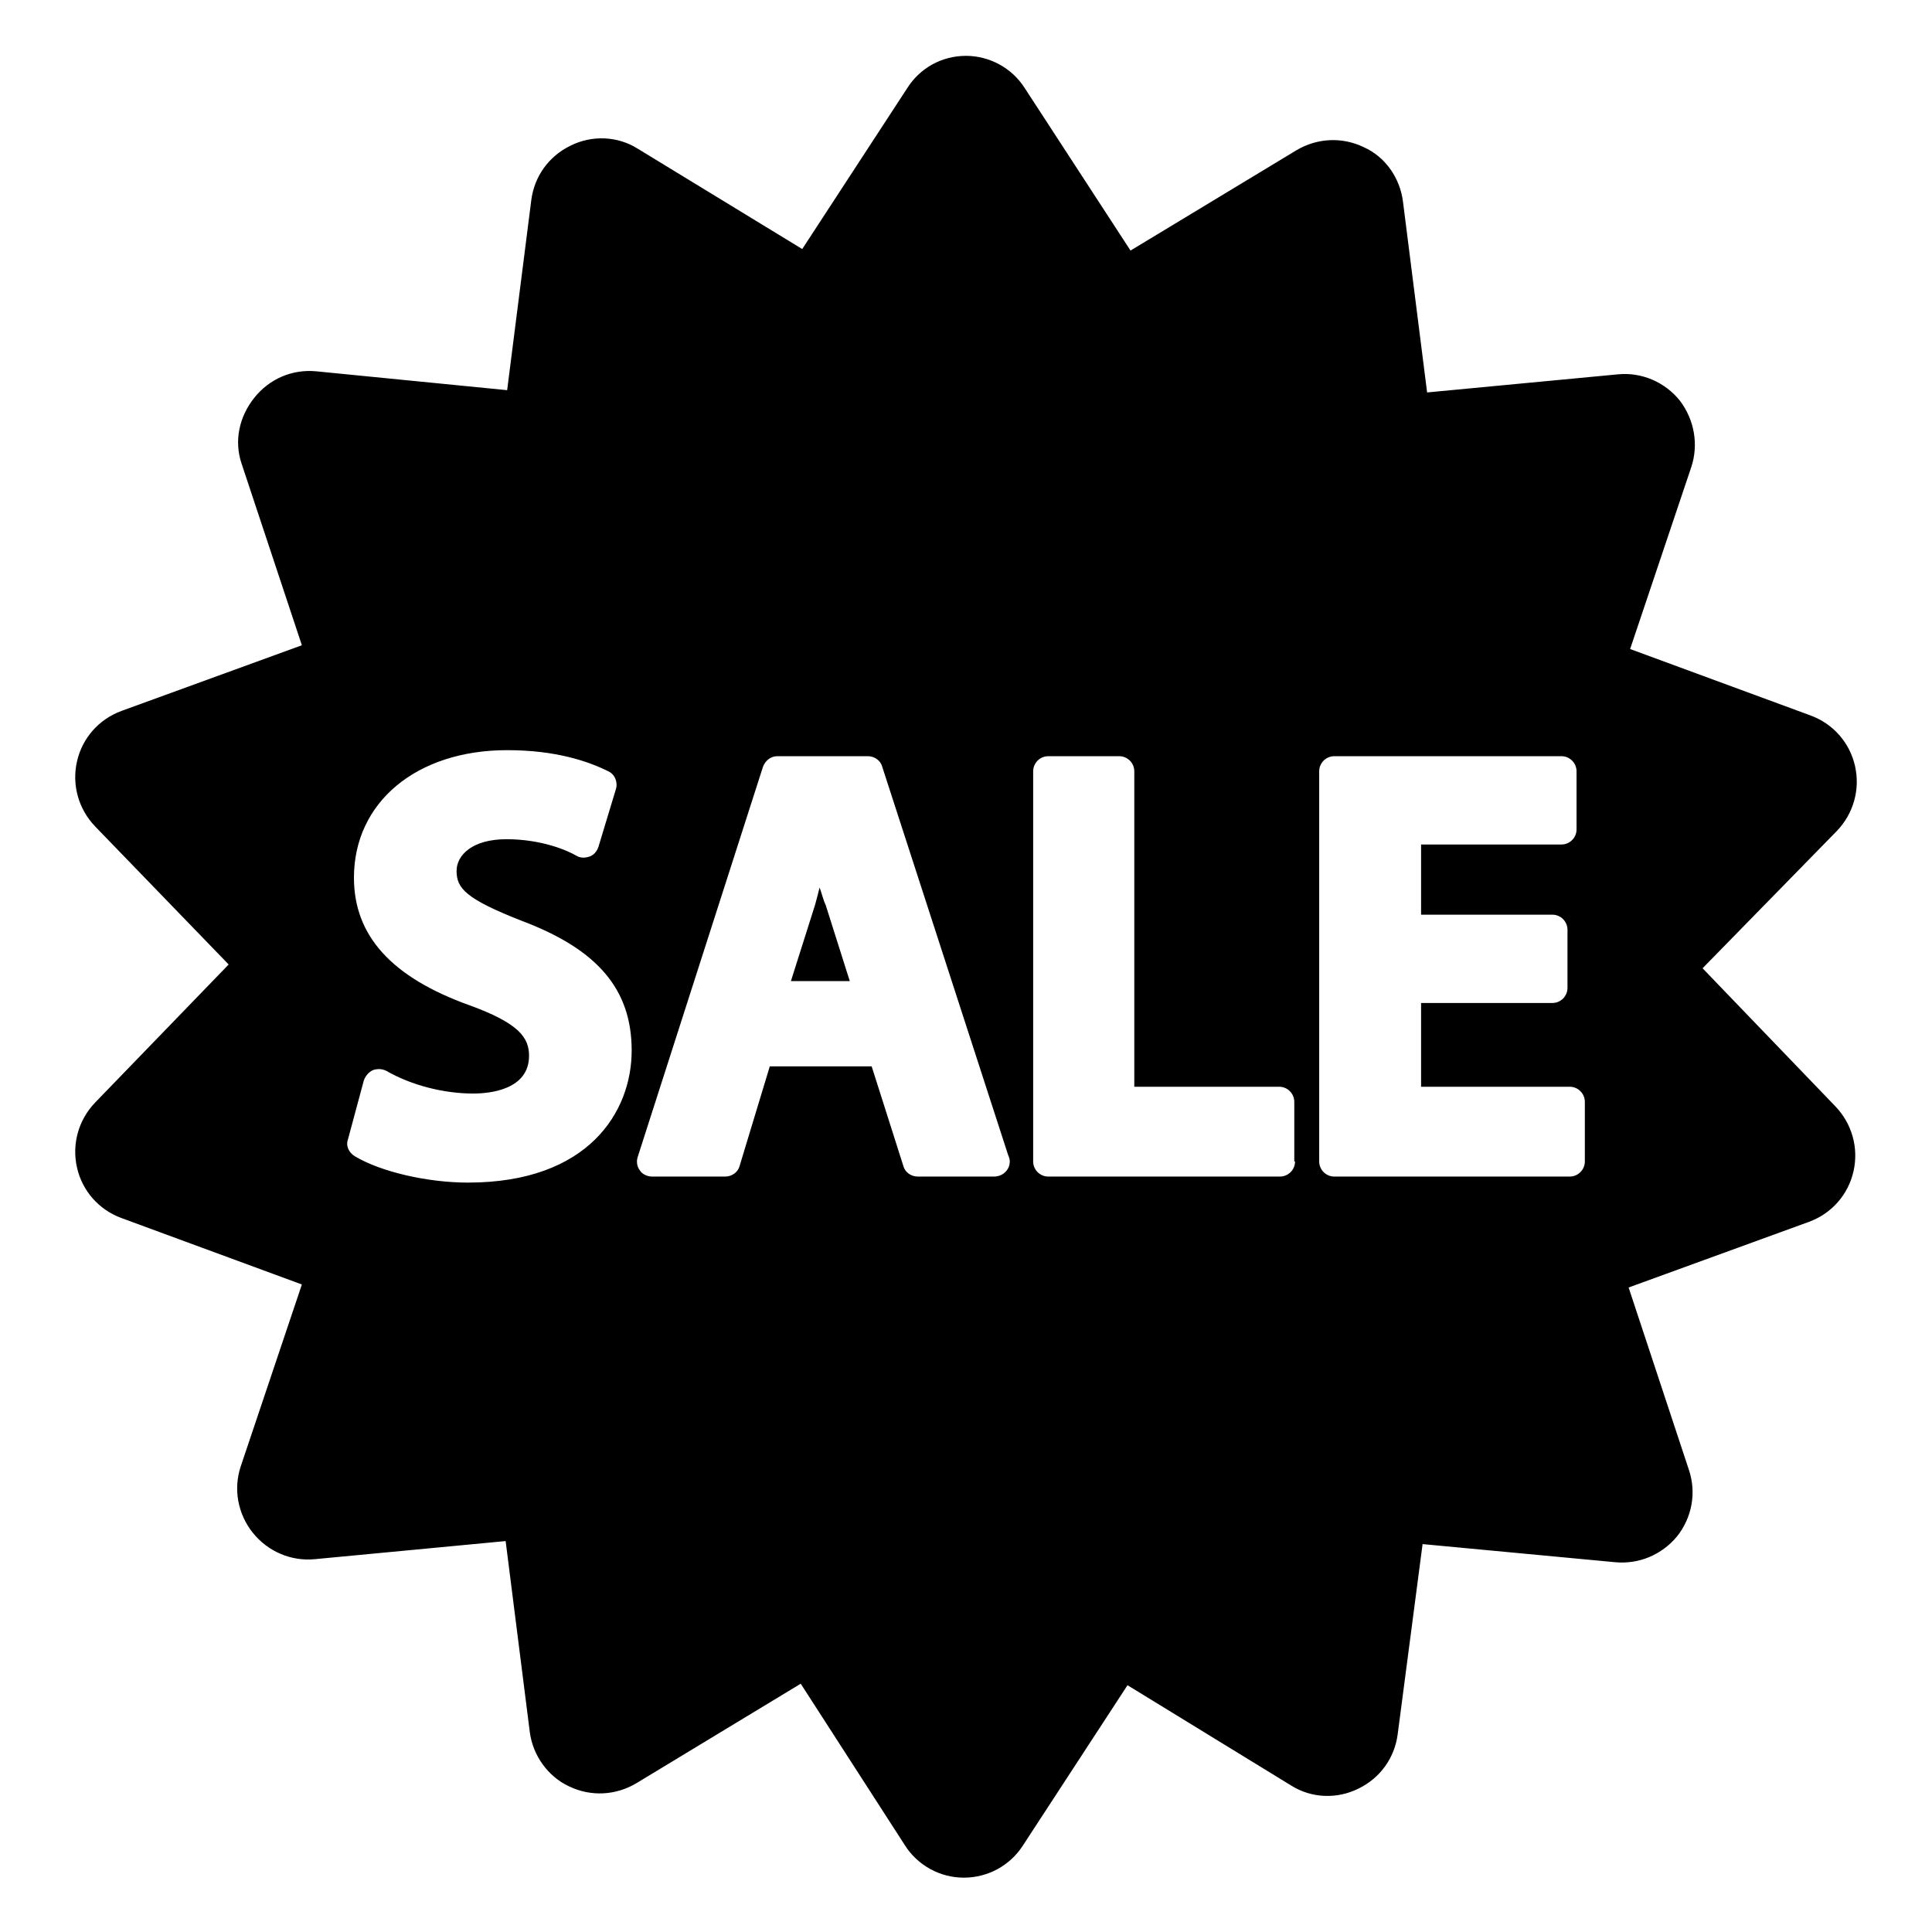 <?xml version="1.0" encoding="utf-8"?>
<!-- Svg Vector Icons : http://www.onlinewebfonts.com/icon -->
<!DOCTYPE svg PUBLIC "-//W3C//DTD SVG 1.1//EN" "http://www.w3.org/Graphics/SVG/1.1/DTD/svg11.dtd">
<svg version="1.1" xmlns="http://www.w3.org/2000/svg" xmlns:xlink="http://www.w3.org/1999/xlink" x="0px" y="0px" viewBox="0 0 256 256" enable-background="new 0 0 256 256" xml:space="preserve">
<g><g><g><g><path fill="#000000" d="M108.6,117.6c-0.2,0.8-0.4,1.6-0.6,2.3l-3.2,10.1h7.8l-3.2-10.1C109.1,119.3,108.9,118.4,108.6,117.6z"/><path fill="#000000" d="M225.6,128.3l17.8-18.2c2.2-2.3,3.1-5.5,2.4-8.6c-0.7-3.1-2.9-5.6-5.9-6.7L216,86l8.1-24.1c1-3,0.4-6.3-1.5-8.8c-2-2.5-5.1-3.8-8.2-3.5l-25.3,2.4l-3.2-25.3c-0.4-3.1-2.3-5.9-5.2-7.2c-2.9-1.4-6.2-1.2-8.9,0.4l-22,13.3l-14-21.5c-1.7-2.7-4.7-4.3-7.8-4.3c-3.2,0-6.1,1.6-7.8,4.3l-13.9,21.3L84.5,19.7c-2.7-1.7-6.1-1.8-8.9-0.4c-2.9,1.4-4.8,4.1-5.2,7.2l-3.2,25.2l-25.3-2.5c-3.2-0.3-6.2,1-8.2,3.5S31,58.4,32,61.4l8,24.1l-23.9,8.7c-3,1.1-5.2,3.6-5.9,6.7c-0.7,3.1,0.2,6.3,2.4,8.6l17.7,18.3l-17.7,18.3c-2.2,2.3-3.1,5.5-2.4,8.6s2.9,5.6,5.9,6.7l23.9,8.8l-8.1,24.1c-1,3-0.4,6.3,1.6,8.8c2,2.5,5.1,3.8,8.2,3.5l25.3-2.4l3.2,25.3c0.4,3.1,2.4,5.9,5.2,7.2c2.9,1.4,6.2,1.2,8.9-0.4l21.8-13.2l13.8,21.4c1.7,2.7,4.7,4.3,7.8,4.3c0,0,0,0,0,0c3.2,0,6.1-1.6,7.8-4.2l13.9-21.3l21.7,13.3c2.7,1.7,6.1,1.8,8.9,0.4c2.9-1.4,4.8-4.1,5.2-7.2l3.3-25.2L214,207c3.2,0.3,6.2-1,8.2-3.4c2-2.5,2.6-5.8,1.6-8.8l-8-24.2l23.9-8.7c3-1.1,5.2-3.6,5.9-6.7c0.7-3.1-0.2-6.3-2.4-8.6L225.6,128.3z M62,156.7c-5.3,0-11.5-1.4-15-3.5c-0.8-0.5-1.2-1.4-0.9-2.2l2.1-7.8c0.2-0.6,0.6-1.1,1.2-1.4c0.6-0.2,1.2-0.2,1.8,0.1c3.3,1.9,7.6,3,11.5,3c2.2,0,7.4-0.5,7.4-5c0-2.4-1.3-4.3-7.9-6.7c-10.3-3.7-15.3-9.2-15.3-16.9c0-10,8.3-16.9,20.3-16.9c6.5,0,10.8,1.5,13.4,2.8c0.9,0.4,1.3,1.5,1,2.4l-2.3,7.6c-0.2,0.6-0.6,1.1-1.2,1.3c-0.6,0.2-1.2,0.2-1.7-0.1c-1.2-0.7-4.6-2.2-9.3-2.2c-4.5,0-6.6,2.1-6.6,4.2c0,2.3,1.2,3.7,8.6,6.6c10.1,3.8,14.6,9.1,14.6,17.2C83.7,147.3,78,156.7,62,156.7z M131.7,155.9L131.7,155.9h-10.1c-0.9,0-1.7-0.6-1.9-1.4l-4.2-13.2H102l-4,13.2c-0.2,0.8-1,1.4-1.9,1.4h-9.7c-0.6,0-1.3-0.3-1.6-0.8c-0.4-0.5-0.5-1.2-0.3-1.8l16.6-51.7c0.3-0.8,1-1.4,1.9-1.4h12c0.9,0,1.7,0.6,1.9,1.4l16.7,51.5c0.1,0.2,0.2,0.5,0.2,0.8C133.8,155,132.9,155.9,131.7,155.9z M171.6,153.9c0,1.1-0.9,2-2,2h-30.7c-1.1,0-2-0.9-2-2v-51.7c0-1.1,0.9-2,2-2h9.4c1.1,0,2,0.9,2,2V144h19.2c1.1,0,2,0.9,2,2V153.9L171.6,153.9z M210,153.9c0,1.1-0.9,2-2,2h-31.2c-1.1,0-2-0.9-2-2v-51.7c0-1.1,0.9-2,2-2h30.1c1.1,0,2,0.9,2,2v7.7c0,1.1-0.9,2-2,2h-18.6v9.3h17.4c1.1,0,2,0.9,2,2v7.7c0,1.1-0.9,2-2,2h-17.4v11.1H208c1.1,0,2,0.9,2,2L210,153.9L210,153.9z"/></g></g><g></g><g></g><g></g><g></g><g></g><g></g><g></g><g></g><g></g><g></g><g></g><g></g><g></g><g></g><g></g></g></g>
</svg>
